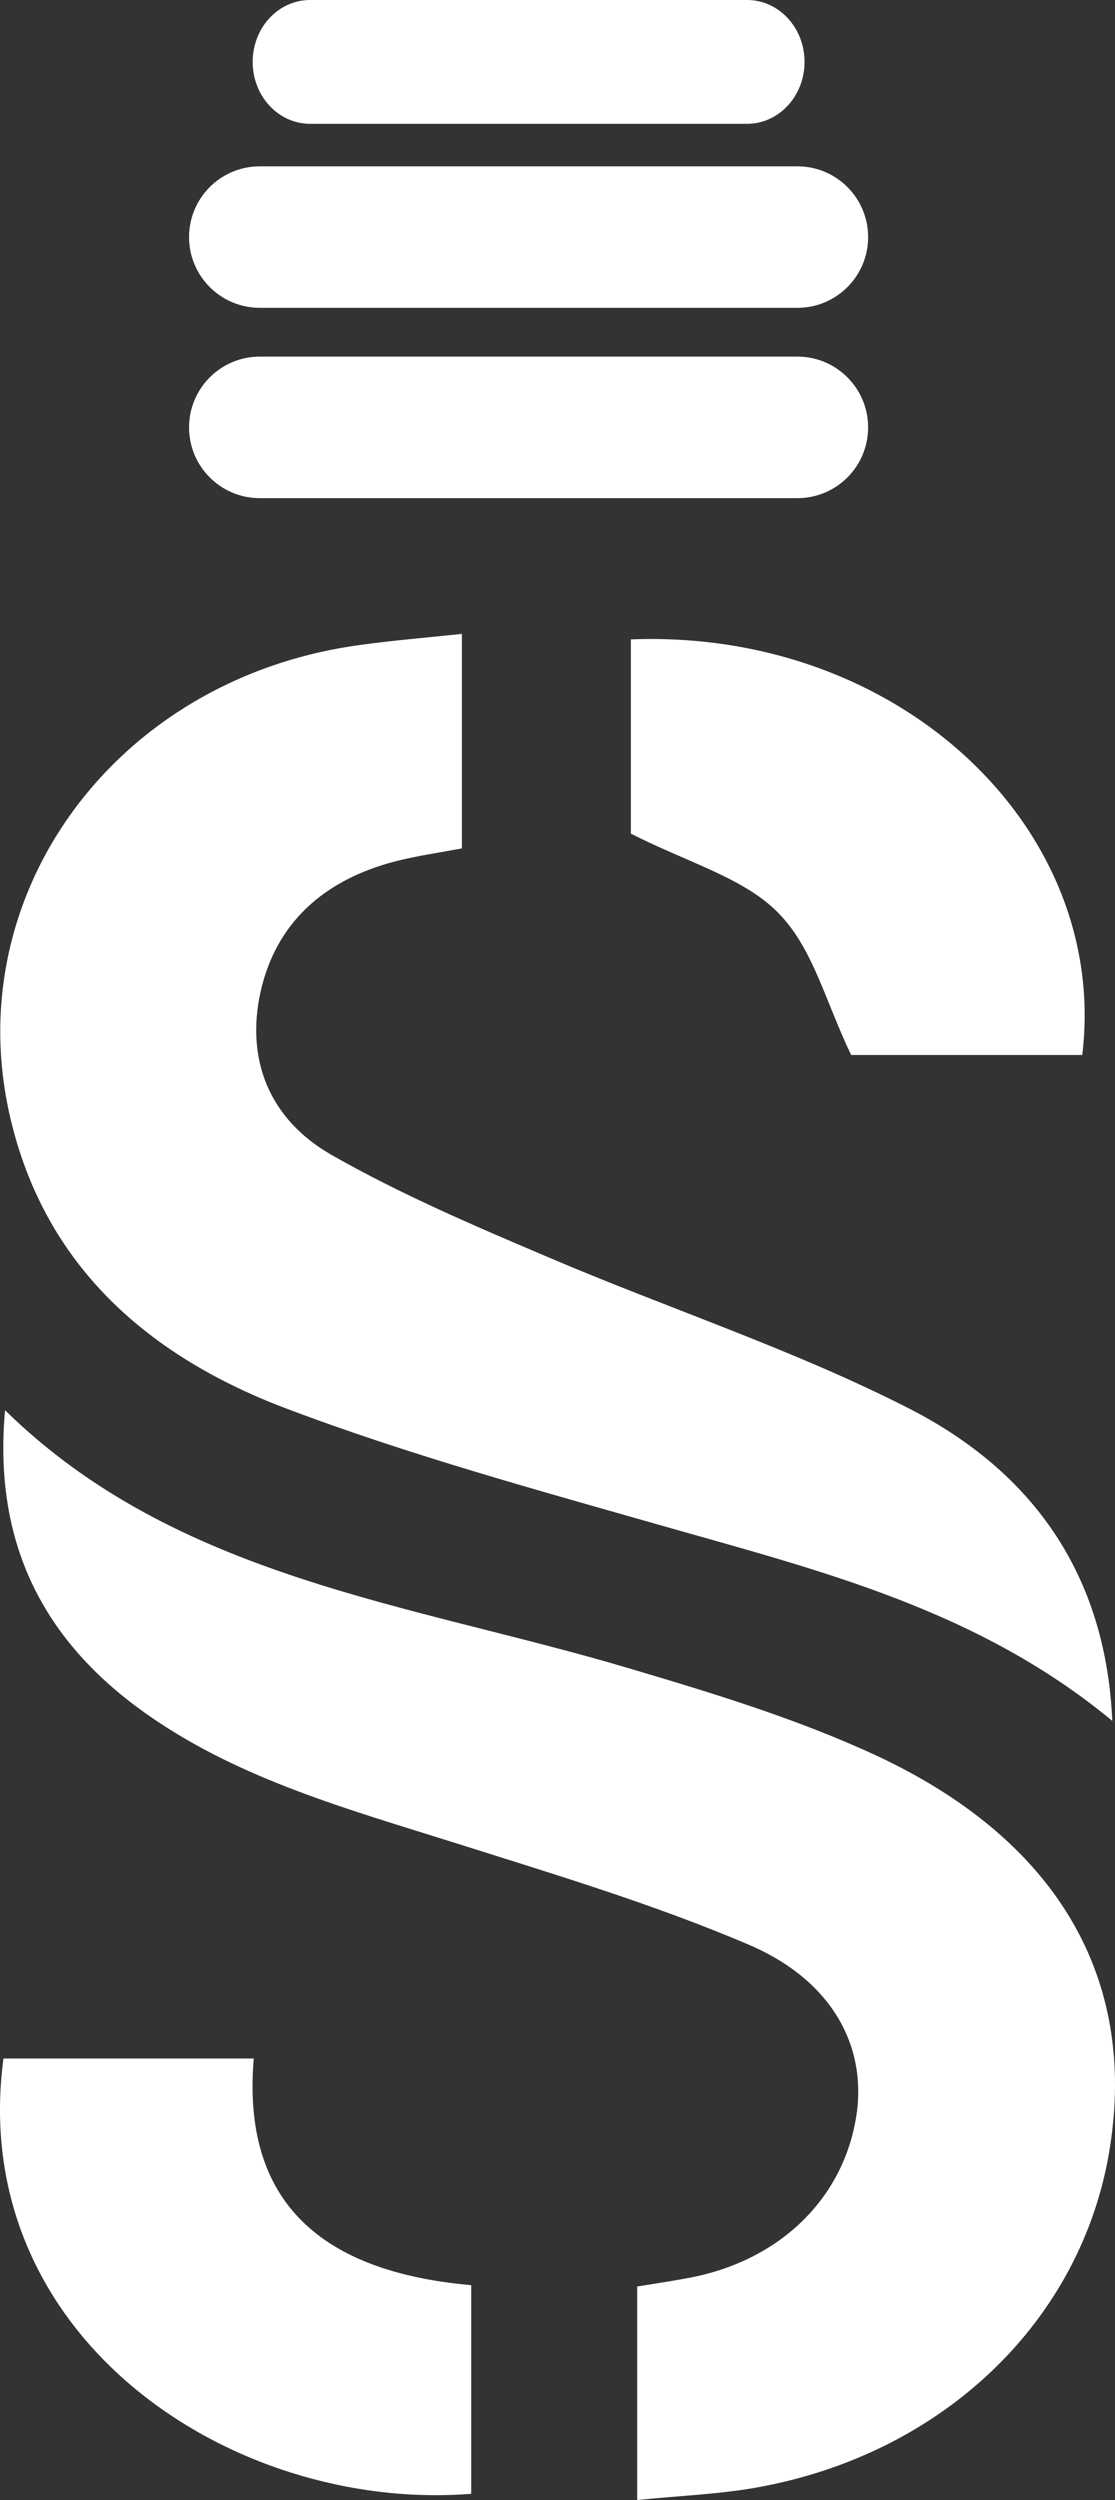 <!-- Generator: Adobe Illustrator 22.0.1, SVG Export Plug-In  -->
<svg version="1.1"
	 xmlns="http://www.w3.org/2000/svg" xmlns:xlink="http://www.w3.org/1999/xlink" xmlns:a="http://ns.adobe.com/AdobeSVGViewerExtensions/3.0/"
	 x="0px" y="0px" width="98.955px" height="221.859px" viewBox="0 0 98.955 221.859"
	 style="enable-background:new 0 0 98.955 221.859;" xml:space="preserve">
<rect x="0" y="0" width="98.955" height="221.859" fill="#333333" stroke="none"/>
<style type="text/css">
	.st0{fill:#FFFFFF;}
	.st1{fill-rule:evenodd;clip-rule:evenodd;fill:#FFFFFF;}
</style>
<defs>
</defs>
<g>
	<g>
		<path class="st0" d="M16.779,21.042c0-3.479,2.816-6.28,6.271-6.28h47.723c3.461,0,6.271,2.801,6.271,6.28l0,0
			c0,3.467-2.811,6.274-6.271,6.274H23.05C19.595,27.317,16.779,24.509,16.779,21.042L16.779,21.042z"/>
		<path class="st0" d="M16.779,37.925c0-3.464,2.816-6.278,6.271-6.278h47.723c3.461,0,6.271,2.814,6.271,6.278l0,0
			c0,3.48-2.811,6.282-6.271,6.282H23.05C19.595,44.207,16.779,41.405,16.779,37.925L16.779,37.925z"/>
		<path class="st0" d="M22.425,5.496c0-3.045,2.277-5.496,5.1-5.496H66.3c2.814,0,5.102,2.451,5.102,5.496l0,0
			c0,3.036-2.287,5.492-5.102,5.492H27.525C24.702,10.988,22.425,8.532,22.425,5.496L22.425,5.496z"/>
	</g>
	<g>
		<path class="st1" d="M56.552,221.859c0-6.661,0-12.664,0-18.95c1.572-0.249,3.043-0.476,4.523-0.75
			c7.879-1.458,13.525-6.748,14.844-13.921c1.191-6.365-1.893-12.437-9.502-15.674c-8.387-3.581-17.252-6.239-26.031-9.019
			c-9.438-2.973-19.043-5.622-27.172-11.293c-9.566-6.653-13.809-15.523-12.766-27.104c15.191,14.911,35.961,17.146,55.162,22.841
			c7.49,2.216,15.078,4.52,22.098,7.774c16.188,7.518,23.199,19.842,20.781,34.902c-2.439,15.292-14.846,27.213-31.525,30.117
			C63.638,221.359,60.206,221.485,56.552,221.859z"/>
		<path class="st1" d="M98.714,152.717c-11.824-9.798-25.764-13.289-39.533-17.201c-11.359-3.243-22.818-6.374-33.799-10.529
			c-12.164-4.601-21.109-12.481-24.299-25.099C-4.057,79.75,10.05,60.146,32.052,57.224c2.854-0.396,5.723-0.627,8.939-0.971
			c0,6.517,0,12.642,0,19.035c-1.852,0.355-3.881,0.638-5.832,1.131c-6.437,1.648-10.668,5.503-12.033,11.586
			c-1.326,6.004,0.74,11.313,6.311,14.493c6.084,3.472,12.645,6.278,19.152,9.044c10.67,4.563,21.85,8.219,32.098,13.457
			C91.718,130.638,98.146,139.797,98.714,152.717z"/>
		<path class="st1" d="M0.306,182.679c7.383,0,14.551,0,22.215,0c-1.094,12.876,6.152,18.953,19.297,20.113
			c0,6.301,0,12.406,0,18.517C20.433,222.975-2.954,207.278,0.306,182.679z"/>
		<path class="st1" d="M96.05,93.622c-7.414,0-14.562,0-20.508,0c-2.268-4.676-3.379-9.497-6.484-12.62
			c-3.012-3.085-8.012-4.451-13.068-7.022c0-4.803,0-11.023,0-17.238C79.945,55.811,98.47,73.609,96.05,93.622z"/>
	</g>
</g>
</svg>